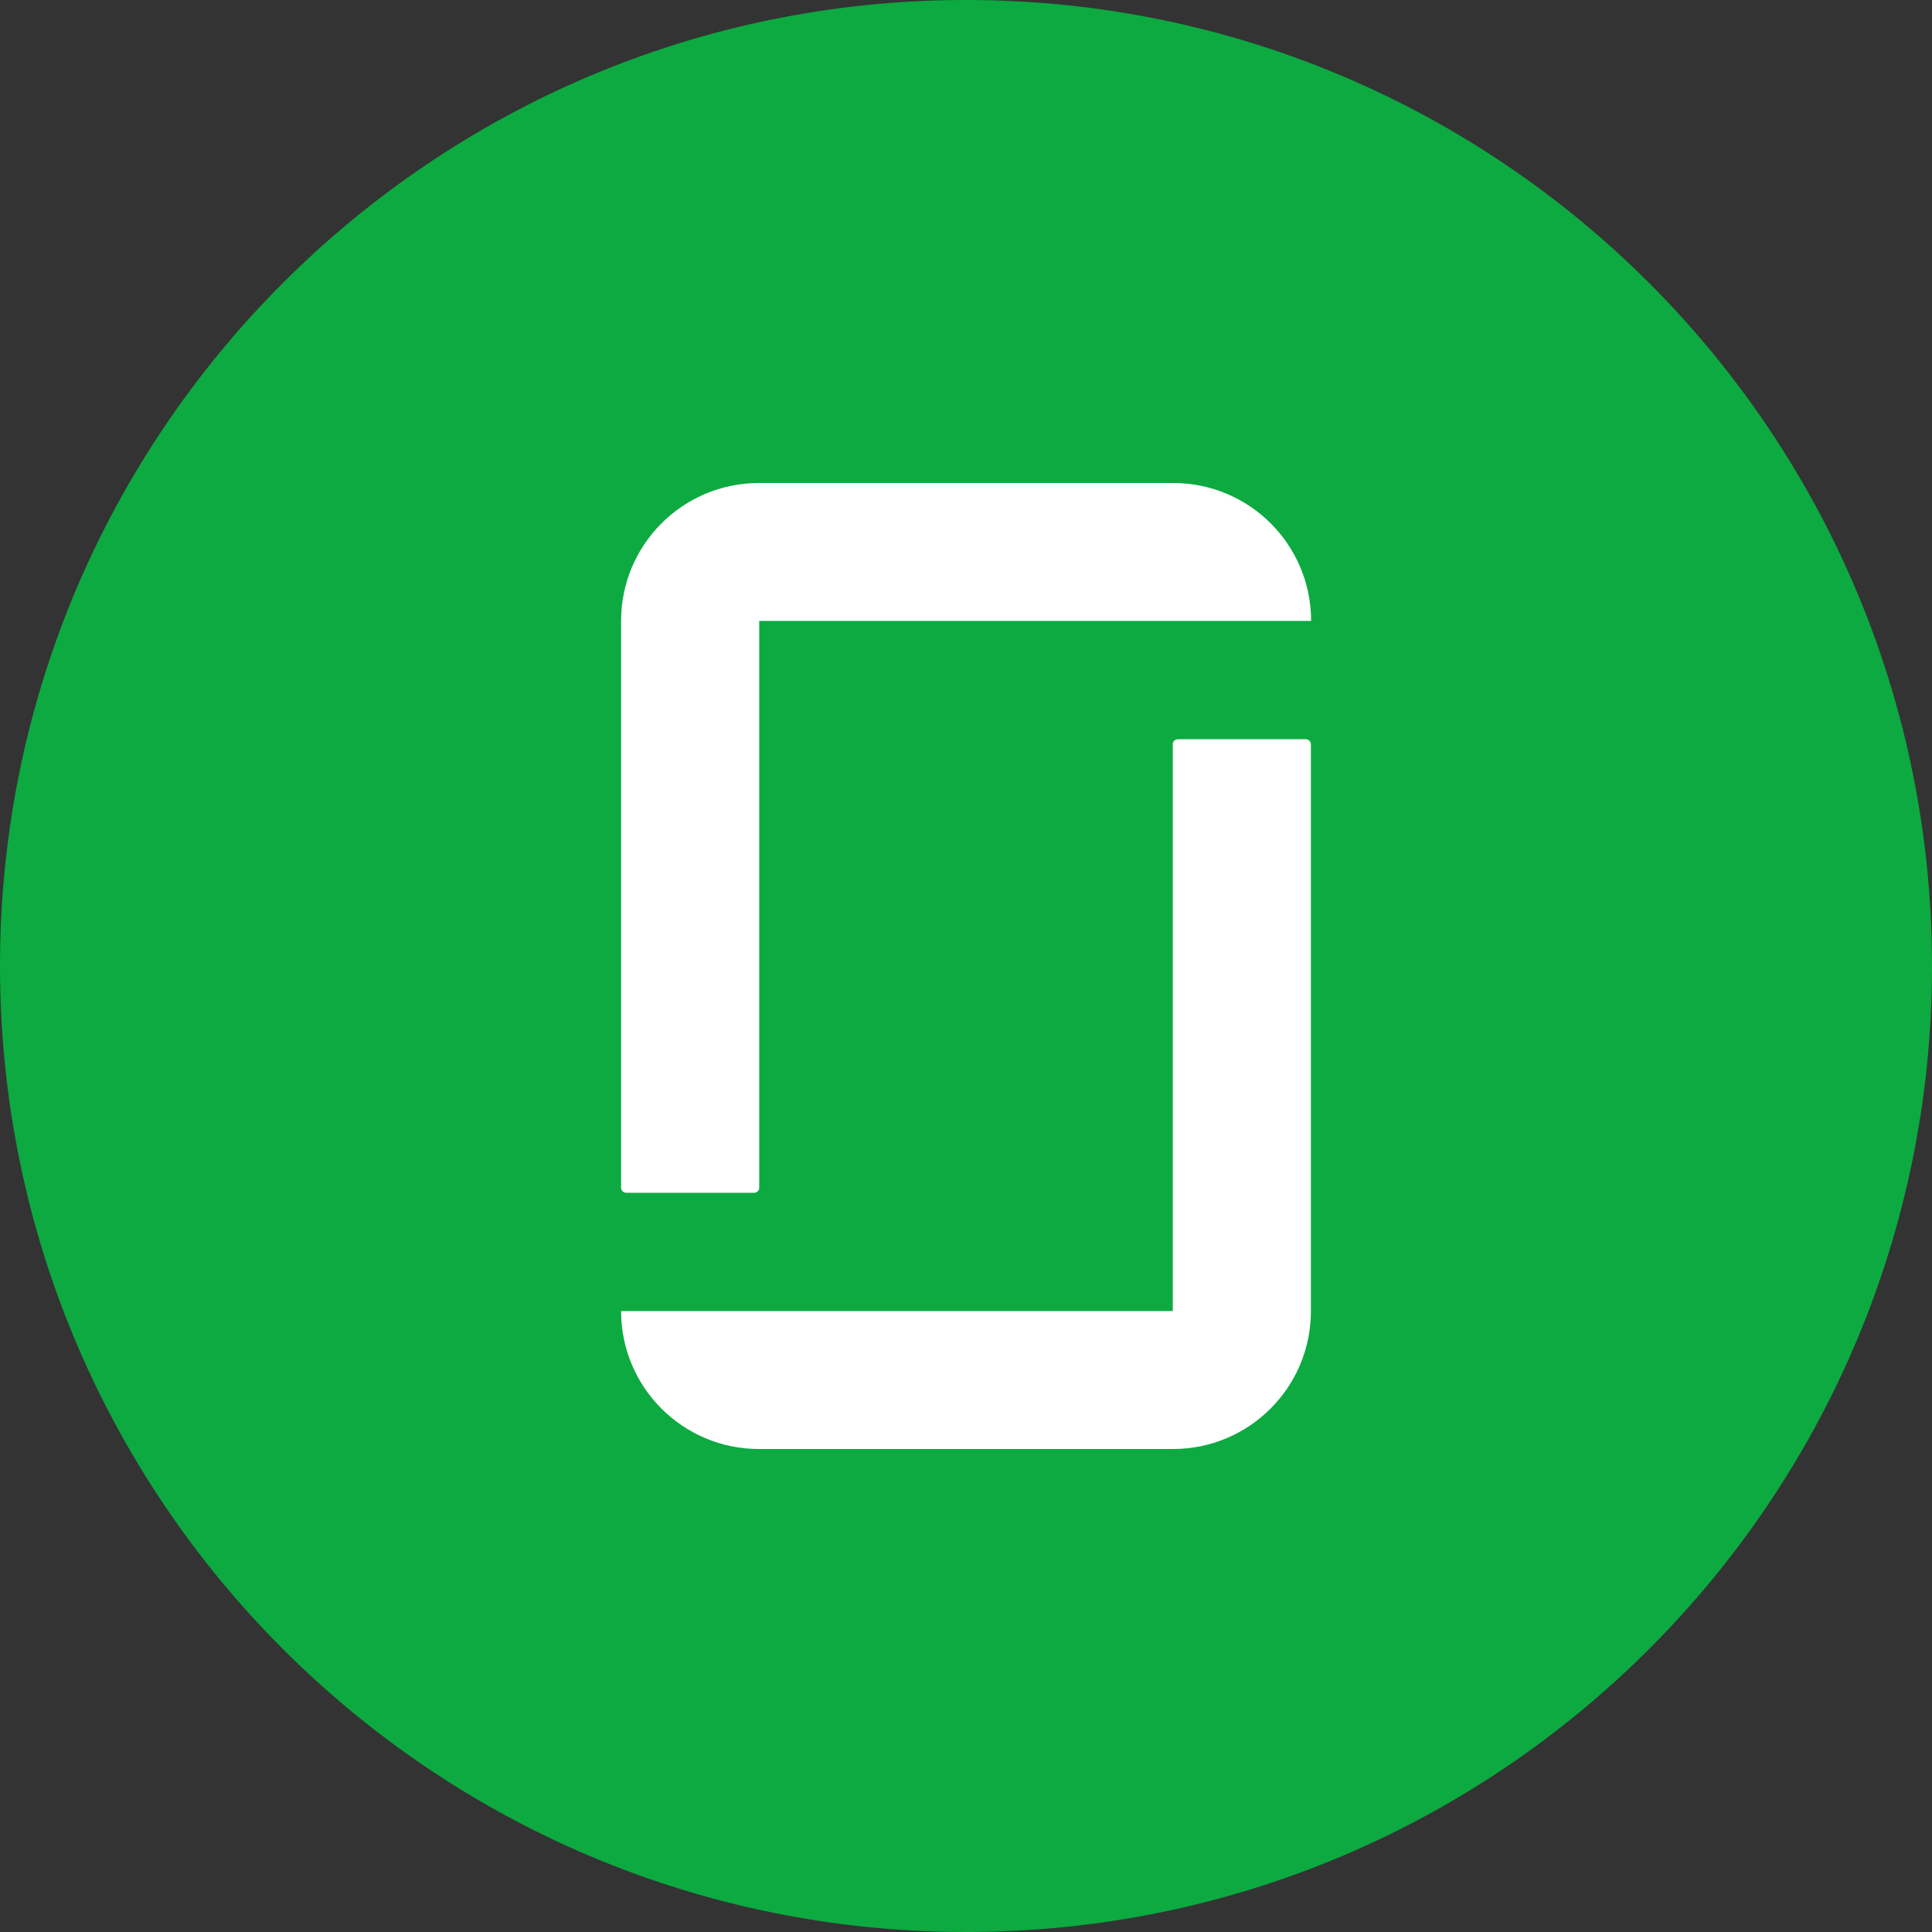 <svg width="40" height="40" viewBox="0 0 40 40" fill="none" xmlns="http://www.w3.org/2000/svg">
<rect x="0" y="0" width="40" height="40" fill="#333333" stroke="none"/>
<g clip-path="url(#clip0_18741_3021)">
<path d="M20 40C31.046 40 40 31.046 40 20C40 8.954 31.046 0 20 0C8.954 0 0 8.954 0 20C0 31.046 8.954 40 20 40Z" fill="#0CAA41"/>
<path d="M24.289 27.145H12.859C12.859 28.723 14.137 30 15.715 30H24.285C25.863 30 27.141 28.723 27.141 27.145V15.41C27.141 15.352 27.094 15.305 27.035 15.305H24.387C24.328 15.305 24.281 15.352 24.281 15.41V27.145H24.289ZM24.289 10C25.867 10 27.145 11.277 27.145 12.855H15.719V24.59C15.719 24.648 15.672 24.695 15.613 24.695H12.965C12.906 24.695 12.859 24.648 12.859 24.59V12.855C12.859 11.277 14.137 10 15.715 10H24.289Z" fill="white"/>
</g>
<defs>
<clipPath id="clip0_18741_3021">
<rect width="40" height="40" fill="white"/>
</clipPath>
</defs>
</svg>

